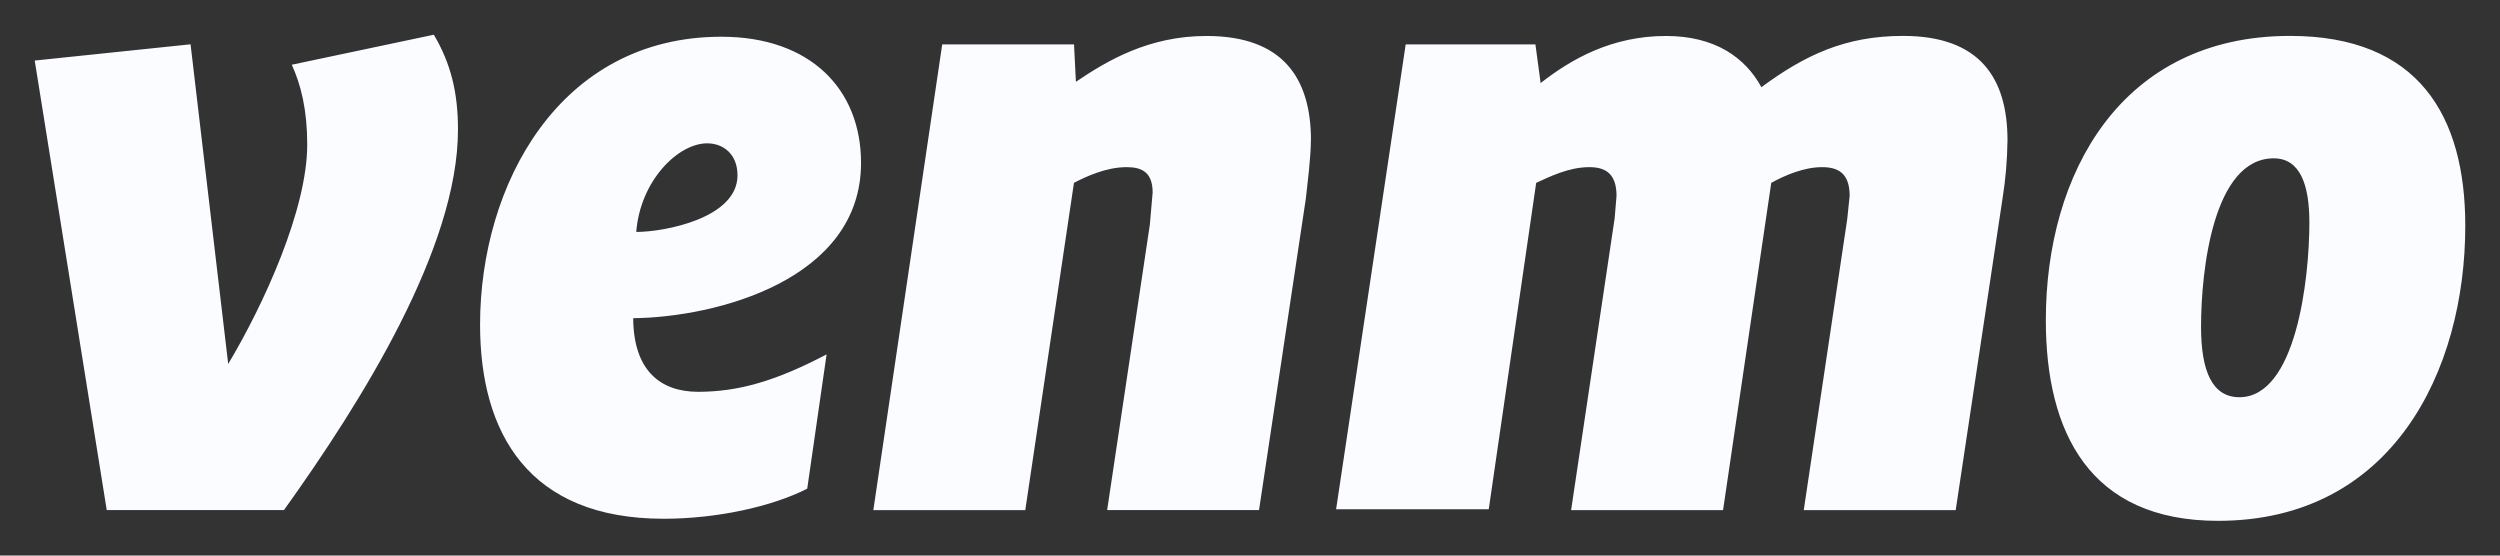 <svg xmlns="http://www.w3.org/2000/svg" fill="none" viewBox="0 0 36 8" height="8" width="36">
<rect x="0" y="0" width="36" height="8" fill="#333333" stroke="none"/>
<path fill="#FBFCFF" d="M6.247 0.5C6.492 0.913 6.595 1.333 6.595 1.866C6.595 3.569 5.21 5.78 4.089 7.345H1.537L0.5 0.872L2.744 0.638L3.286 5.241C3.799 4.384 4.424 3.017 4.424 2.082C4.424 1.579 4.334 1.225 4.202 0.932L6.247 0.5ZM9.162 3.34C9.568 3.34 10.62 3.142 10.62 2.525C10.62 2.22 10.416 2.064 10.183 2.064C9.762 2.064 9.219 2.604 9.162 3.34ZM9.118 4.569C9.118 5.337 9.511 5.642 10.053 5.642C10.634 5.642 11.174 5.486 11.903 5.103L11.624 7.037C11.117 7.295 10.325 7.47 9.556 7.47C7.614 7.47 6.913 6.241 6.913 4.676C6.913 2.663 8.053 0.529 10.387 0.529C11.669 0.529 12.399 1.284 12.399 2.346C12.399 4.03 10.313 4.569 9.118 4.582V4.569ZM18.877 2.003C18.877 2.266 18.83 2.621 18.803 2.867L18.13 7.345H15.943L16.558 3.233L16.598 2.772C16.598 2.467 16.427 2.407 16.222 2.407C15.925 2.407 15.635 2.545 15.465 2.633L14.764 7.346H12.576L13.568 0.639H15.466L15.493 1.178C15.944 0.873 16.542 0.518 17.373 0.518C18.479 0.518 18.878 1.131 18.878 2.024L18.877 2.003ZM25.365 1.255C25.991 0.793 26.573 0.517 27.404 0.517C28.515 0.517 28.908 1.129 28.908 2.022C28.904 2.304 28.881 2.585 28.835 2.868L28.162 7.346H25.974L26.6 3.156L26.635 2.82C26.635 2.485 26.459 2.407 26.236 2.407C25.974 2.407 25.701 2.526 25.506 2.633L24.812 7.346H22.624L23.251 3.143L23.278 2.82C23.278 2.485 23.102 2.407 22.886 2.407C22.588 2.407 22.316 2.545 22.121 2.633L21.438 7.333H19.24L20.242 0.639H22.11L22.185 1.196C22.623 0.854 23.204 0.518 23.991 0.518C24.692 0.518 25.131 0.826 25.364 1.256L25.365 1.255ZM33.255 3.202C33.255 2.663 33.123 2.28 32.742 2.28C31.871 2.28 31.695 3.892 31.695 4.707C31.695 5.337 31.853 5.72 32.247 5.72C33.061 5.72 33.255 4.03 33.255 3.202ZM29.46 4.61C29.46 2.497 30.544 0.517 32.977 0.517C34.827 0.517 35.5 1.668 35.5 3.251C35.5 5.337 34.451 7.5 31.94 7.5C30.088 7.5 29.46 6.224 29.46 4.61Z" id="Vector"></path>
</svg>
